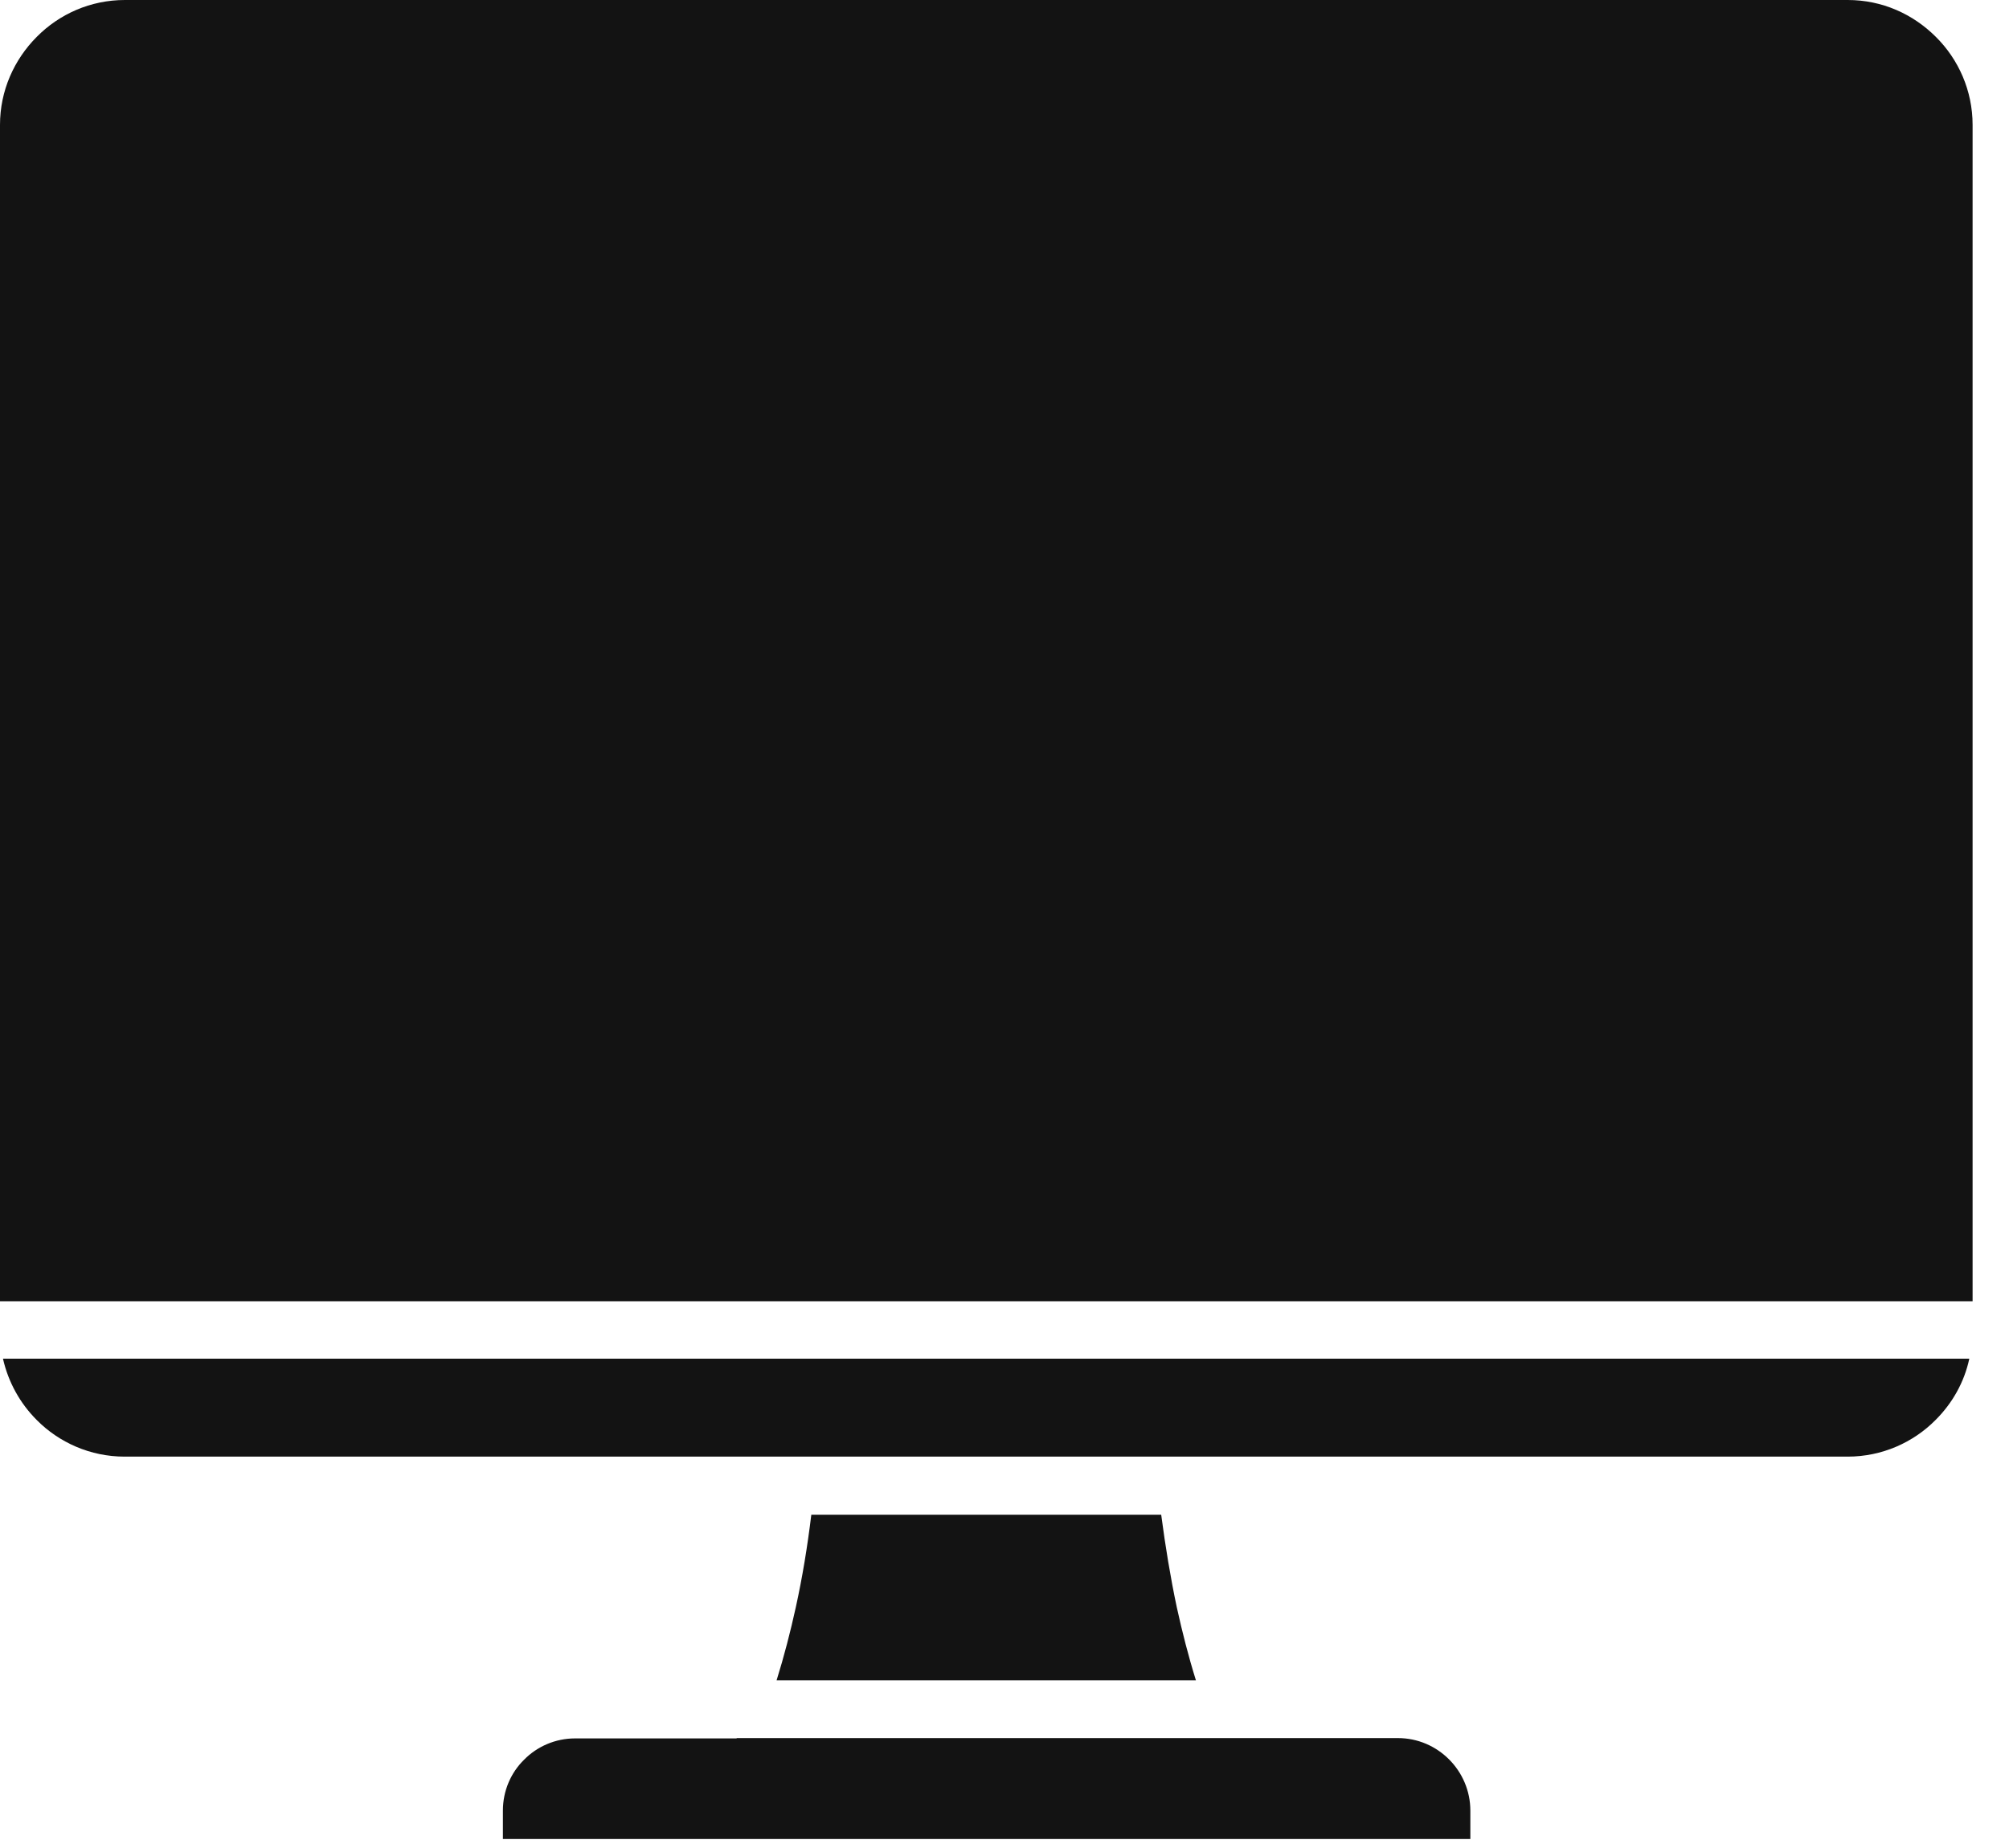 <svg xmlns="http://www.w3.org/2000/svg" width="25" height="23" viewBox="0 0 25 23" fill="none"><path d="M9.165 21.636H7.156C6.91 21.636 6.683 21.737 6.522 21.901C6.358 22.061 6.258 22.288 6.258 22.534V22.888H18.297V22.534C18.297 22.288 18.196 22.061 18.032 21.897C17.868 21.733 17.644 21.632 17.395 21.632H9.169L9.165 21.636Z" fill="#131313"></path><path d="M22.993 0H1.554C1.126 0 0.738 0.175 0.458 0.458C0.175 0.742 0 1.129 0 1.554V16.195H24.547V1.554C24.547 1.129 24.372 0.738 24.089 0.458C23.805 0.175 23.422 0 22.993 0Z" fill="#131313"></path><path d="M14.45 18.852H10.096C10.048 19.247 9.985 19.631 9.903 20.004C9.836 20.309 9.757 20.615 9.664 20.913H14.882C14.789 20.615 14.711 20.309 14.644 20.004C14.565 19.631 14.502 19.247 14.45 18.852Z" fill="#131313"></path><path d="M9.776 18.129H22.993C23.418 18.129 23.809 17.954 24.088 17.671C24.294 17.465 24.443 17.205 24.506 16.91H0.037C0.104 17.205 0.25 17.465 0.455 17.671C0.734 17.954 1.125 18.129 1.55 18.129H9.772H9.776Z" fill="#131313"></path></svg>